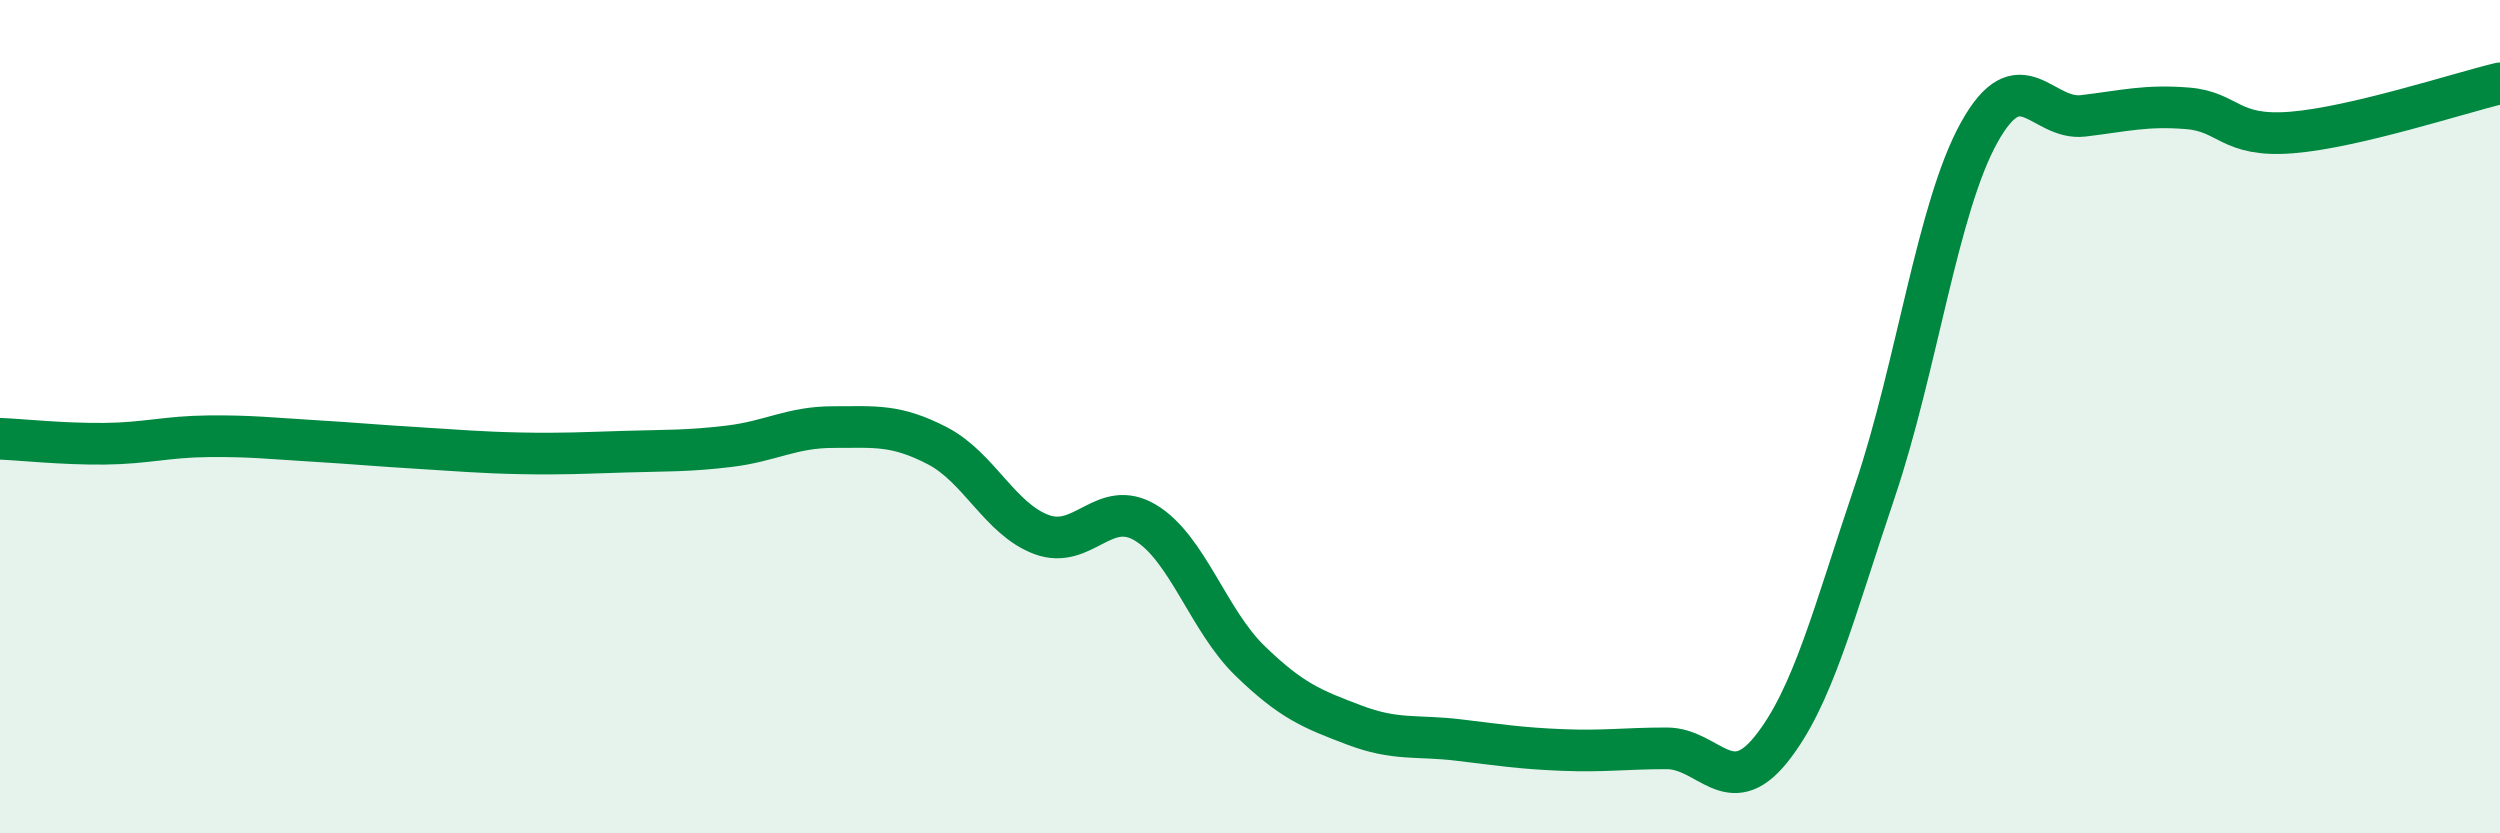 
    <svg width="60" height="20" viewBox="0 0 60 20" xmlns="http://www.w3.org/2000/svg">
      <path
        d="M 0,10.53 C 0.5,10.55 1.5,10.66 2.5,10.65 C 3.5,10.64 4,10.48 5,10.47 C 6,10.46 6.5,10.52 7.5,10.58 C 8.5,10.64 9,10.69 10,10.75 C 11,10.81 11.5,10.86 12.5,10.88 C 13.5,10.9 14,10.87 15,10.84 C 16,10.81 16.5,10.83 17.5,10.71 C 18.5,10.59 19,10.25 20,10.25 C 21,10.25 21.5,10.18 22.5,10.7 C 23.5,11.22 24,12.46 25,12.83 C 26,13.2 26.5,11.94 27.5,12.55 C 28.5,13.16 29,14.89 30,15.86 C 31,16.83 31.5,17.02 32.5,17.4 C 33.5,17.78 34,17.64 35,17.76 C 36,17.88 36.5,17.96 37.5,18 C 38.5,18.04 39,17.96 40,17.96 C 41,17.96 41.5,19.23 42.5,17.99 C 43.5,16.75 44,14.74 45,11.78 C 46,8.82 46.5,4.98 47.5,3.18 C 48.5,1.38 49,2.9 50,2.78 C 51,2.66 51.5,2.52 52.5,2.6 C 53.5,2.68 53.5,3.3 55,3.18 C 56.5,3.06 59,2.24 60,2L60 20L0 20Z"
        fill="#008740"
        opacity="0.1"
        stroke-linecap="round"
        stroke-linejoin="round"
      />
      <path
        d="M 0,10.53 C 0.5,10.55 1.5,10.66 2.5,10.65 C 3.5,10.64 4,10.48 5,10.47 C 6,10.46 6.5,10.52 7.5,10.58 C 8.5,10.64 9,10.69 10,10.75 C 11,10.81 11.5,10.86 12.5,10.88 C 13.5,10.9 14,10.87 15,10.84 C 16,10.81 16.5,10.83 17.5,10.71 C 18.5,10.59 19,10.25 20,10.25 C 21,10.25 21.5,10.18 22.5,10.7 C 23.5,11.22 24,12.46 25,12.83 C 26,13.2 26.5,11.94 27.5,12.55 C 28.5,13.16 29,14.89 30,15.86 C 31,16.83 31.5,17.02 32.5,17.4 C 33.5,17.78 34,17.64 35,17.76 C 36,17.88 36.5,17.96 37.5,18 C 38.5,18.04 39,17.96 40,17.96 C 41,17.96 41.5,19.23 42.5,17.99 C 43.5,16.75 44,14.74 45,11.78 C 46,8.82 46.5,4.98 47.5,3.18 C 48.5,1.38 49,2.9 50,2.78 C 51,2.66 51.5,2.52 52.5,2.6 C 53.5,2.68 53.5,3.3 55,3.18 C 56.5,3.06 59,2.24 60,2"
        stroke="#008740"
        stroke-width="1"
        fill="none"
        stroke-linecap="round"
        stroke-linejoin="round"
      />
    </svg>
  